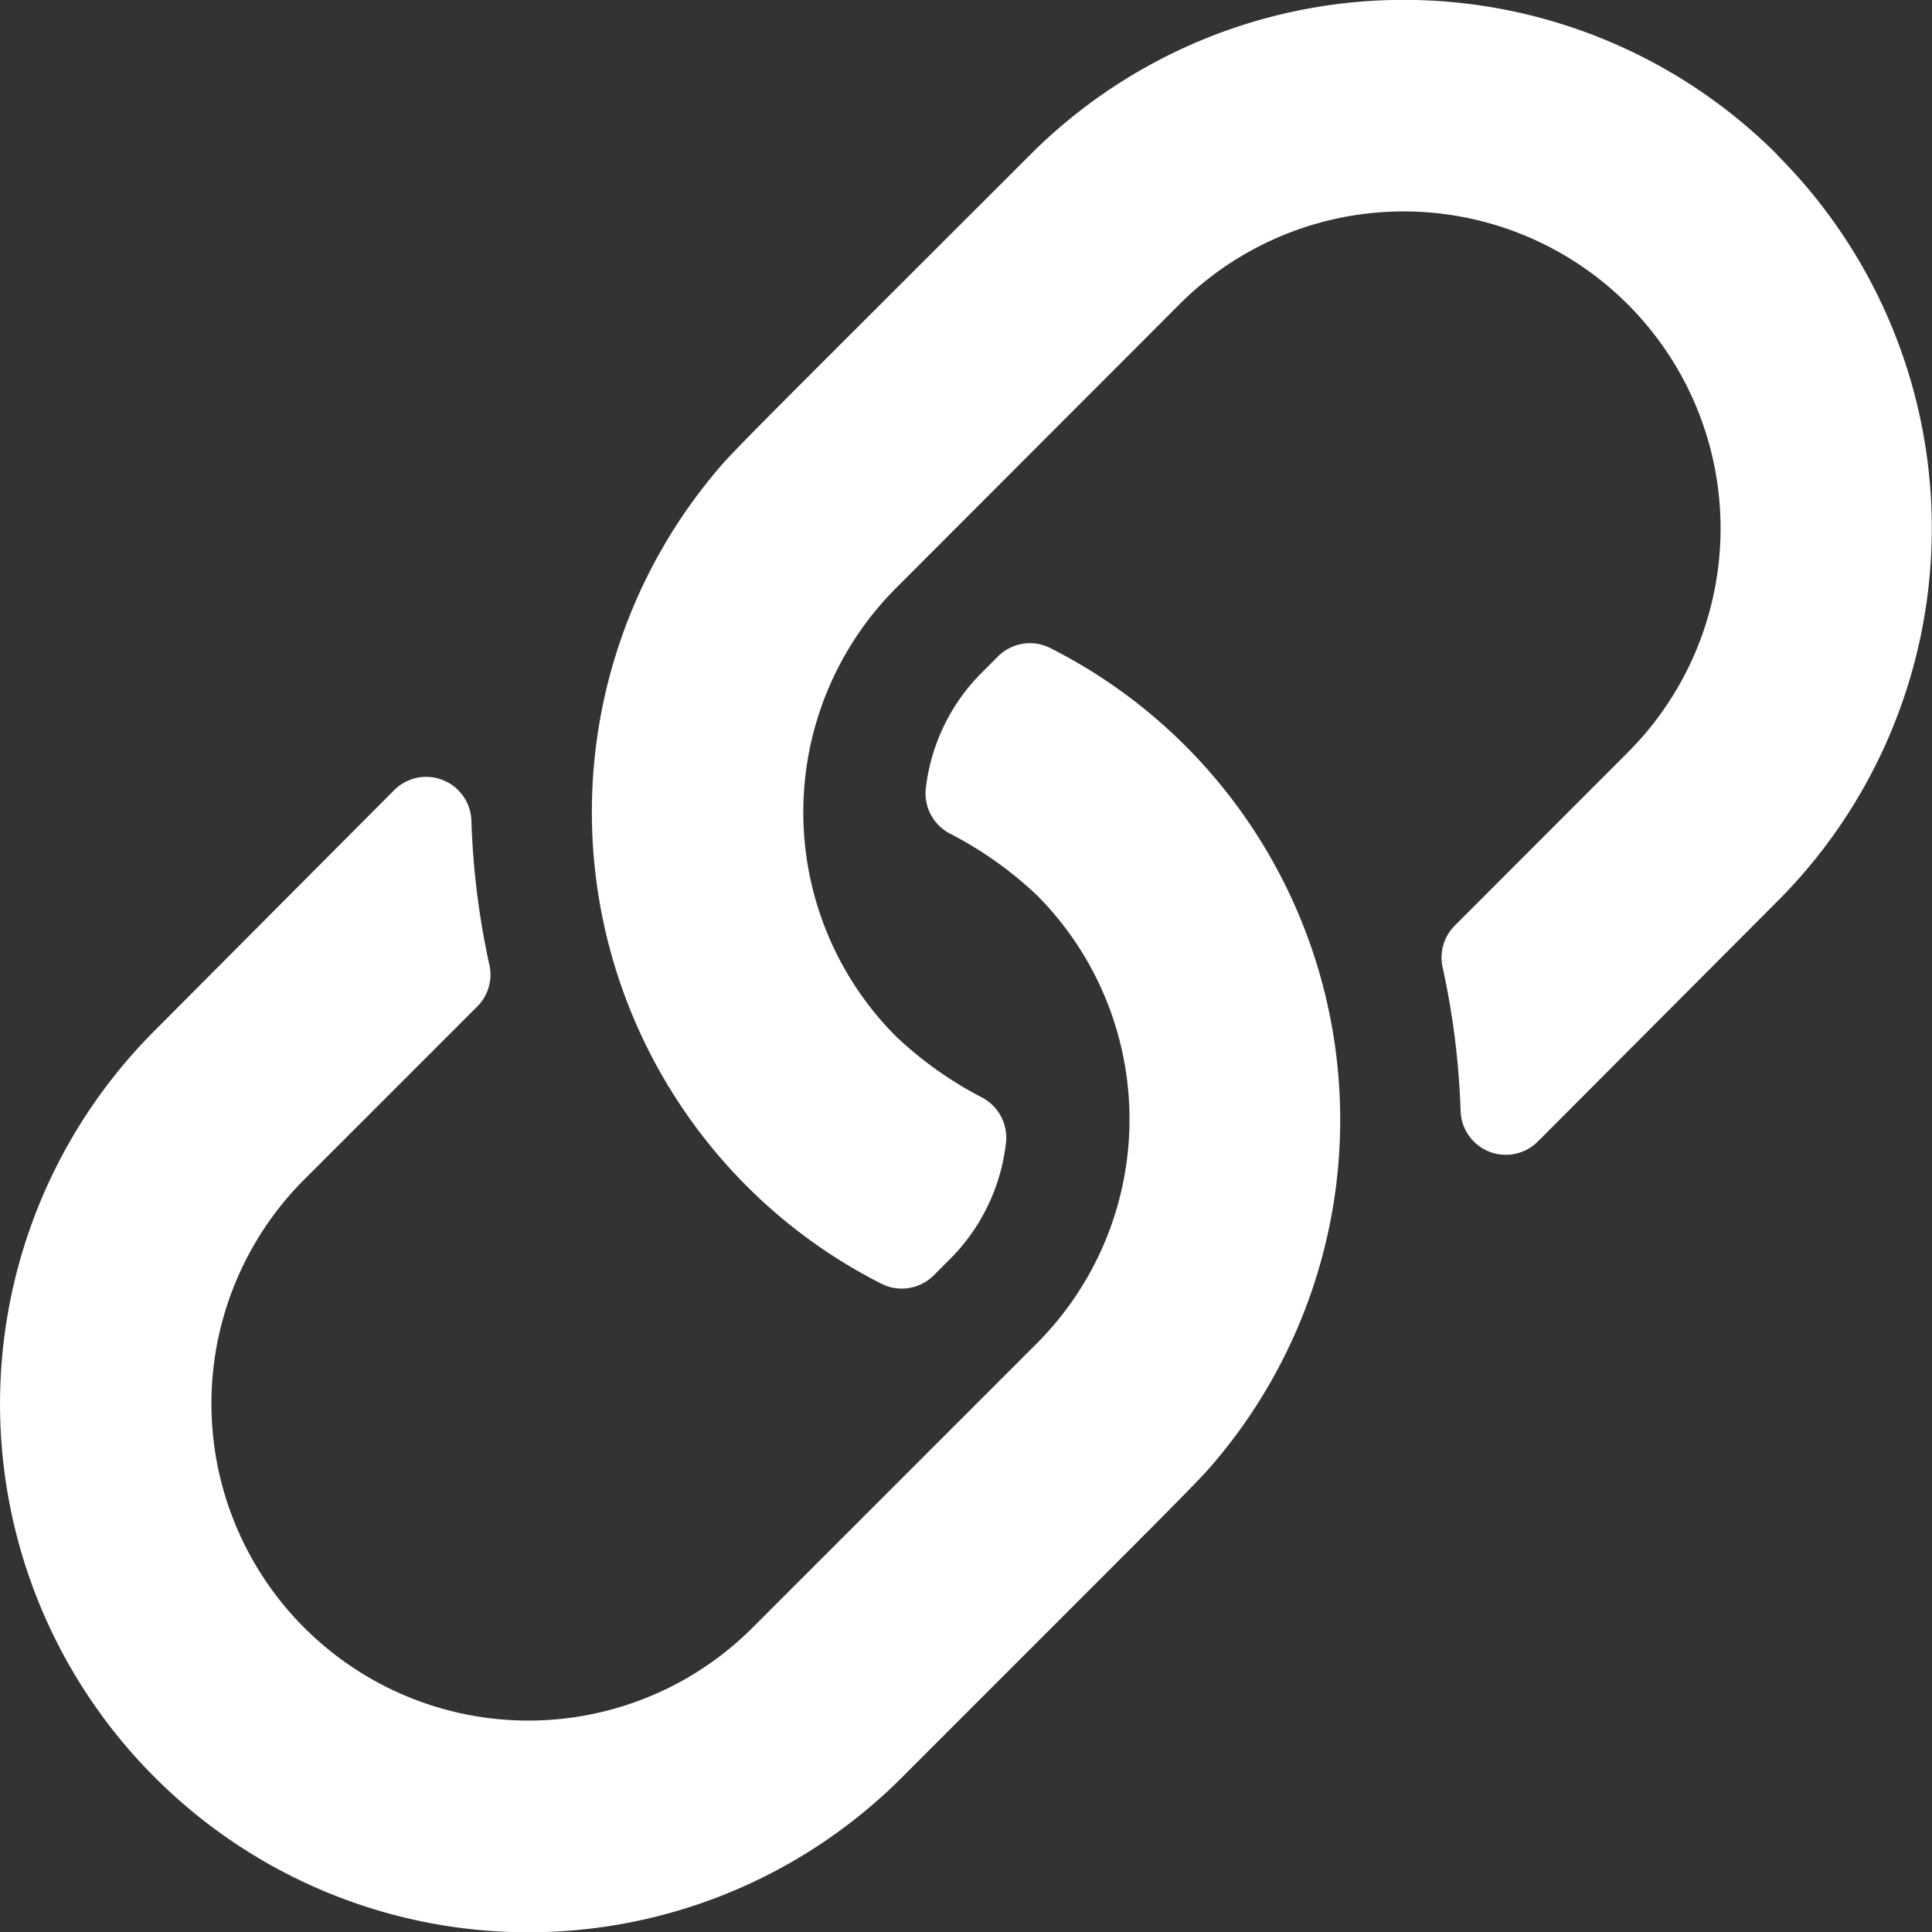 <svg xmlns="http://www.w3.org/2000/svg" width="12" height="12" viewBox="0 0 12 12">
  <rect x="0" y="0" width="12" height="12" fill="#333333" stroke="none"/>
  <path id="embed" d="M7.365-5.865a3.262,3.262,0,0,0-.844-.611.28.28,0,0,0-.323.054l-.1.1a1.212,1.212,0,0,0-.347.713.282.282,0,0,0,.154.289,2.348,2.348,0,0,1,.535.38,1.971,1.971,0,0,1,0,2.784L4.674-.39a1.968,1.968,0,0,1-2.784,0,1.968,1.968,0,0,1,0-2.784L2.964-4.248a.28.28,0,0,0,.075-.262A4.889,4.889,0,0,1,2.928-5.4a.281.281,0,0,0-.48-.192L.962-4.1a3.279,3.279,0,0,0,0,4.64,3.279,3.279,0,0,0,4.64,0C7.528-1.387,7.447-1.3,7.593-1.478A3.286,3.286,0,0,0,7.365-5.865Zm3.674-3.674a3.279,3.279,0,0,0-4.64,0C4.472-7.613,4.553-7.7,4.407-7.522a3.286,3.286,0,0,0,.229,4.387,3.262,3.262,0,0,0,.844.611A.28.28,0,0,0,5.8-2.579l.1-.1a1.212,1.212,0,0,0,.347-.713A.282.282,0,0,0,6.1-3.683a2.348,2.348,0,0,1-.535-.38,1.971,1.971,0,0,1,0-2.784L7.326-8.61a1.968,1.968,0,0,1,2.784,0,1.968,1.968,0,0,1,0,2.784L9.036-4.751a.28.28,0,0,0-.075.262,4.889,4.889,0,0,1,.111.887.281.281,0,0,0,.48.192L11.038-4.9A3.279,3.279,0,0,0,11.038-9.538Z" transform="translate(0 10.5)" fill="#fff"/>
</svg>

